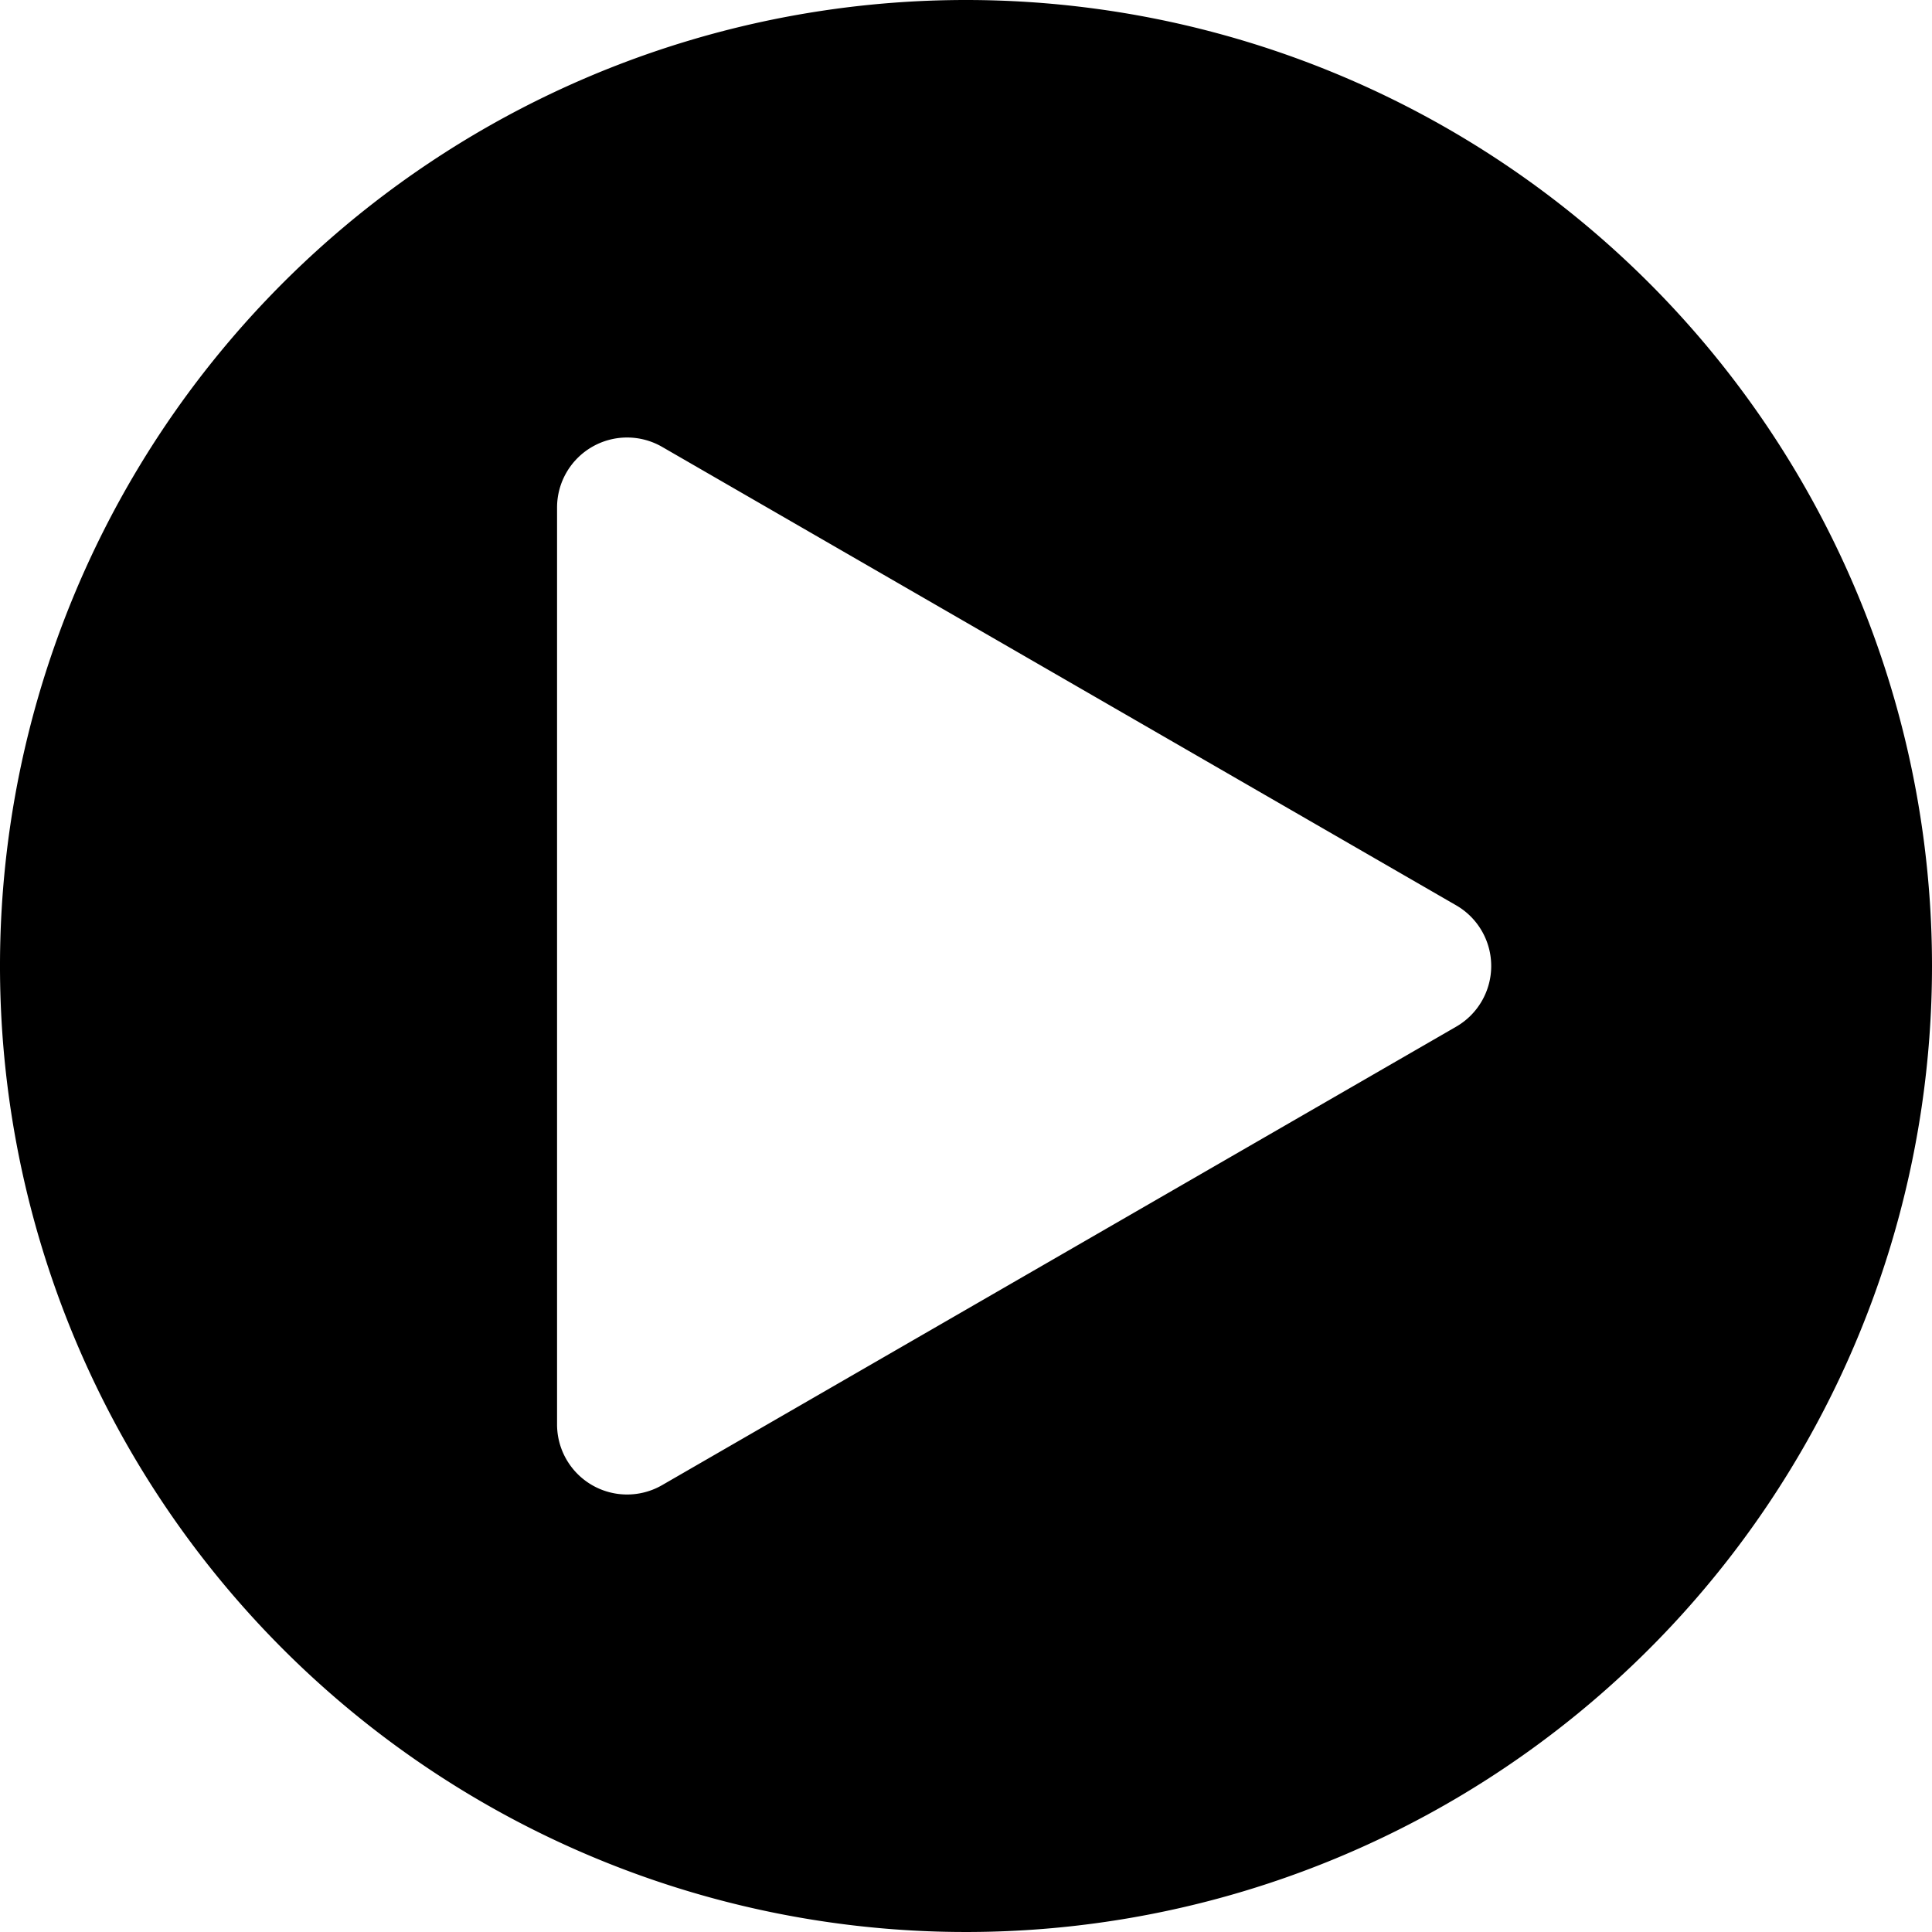 <svg id="圖層_1" data-name="圖層 1" xmlns="http://www.w3.org/2000/svg" viewBox="0 0 120 120"><path d="M60,0a60,60,0,1,0,60,60A60,60,0,0,0,60,0ZM90.447,63.768,41.127,92.243A4.351,4.351,0,0,1,34.6,88.475V31.525a4.351,4.351,0,0,1,6.526-3.768l49.32,28.475A4.351,4.351,0,0,1,90.447,63.768Z"/></svg>